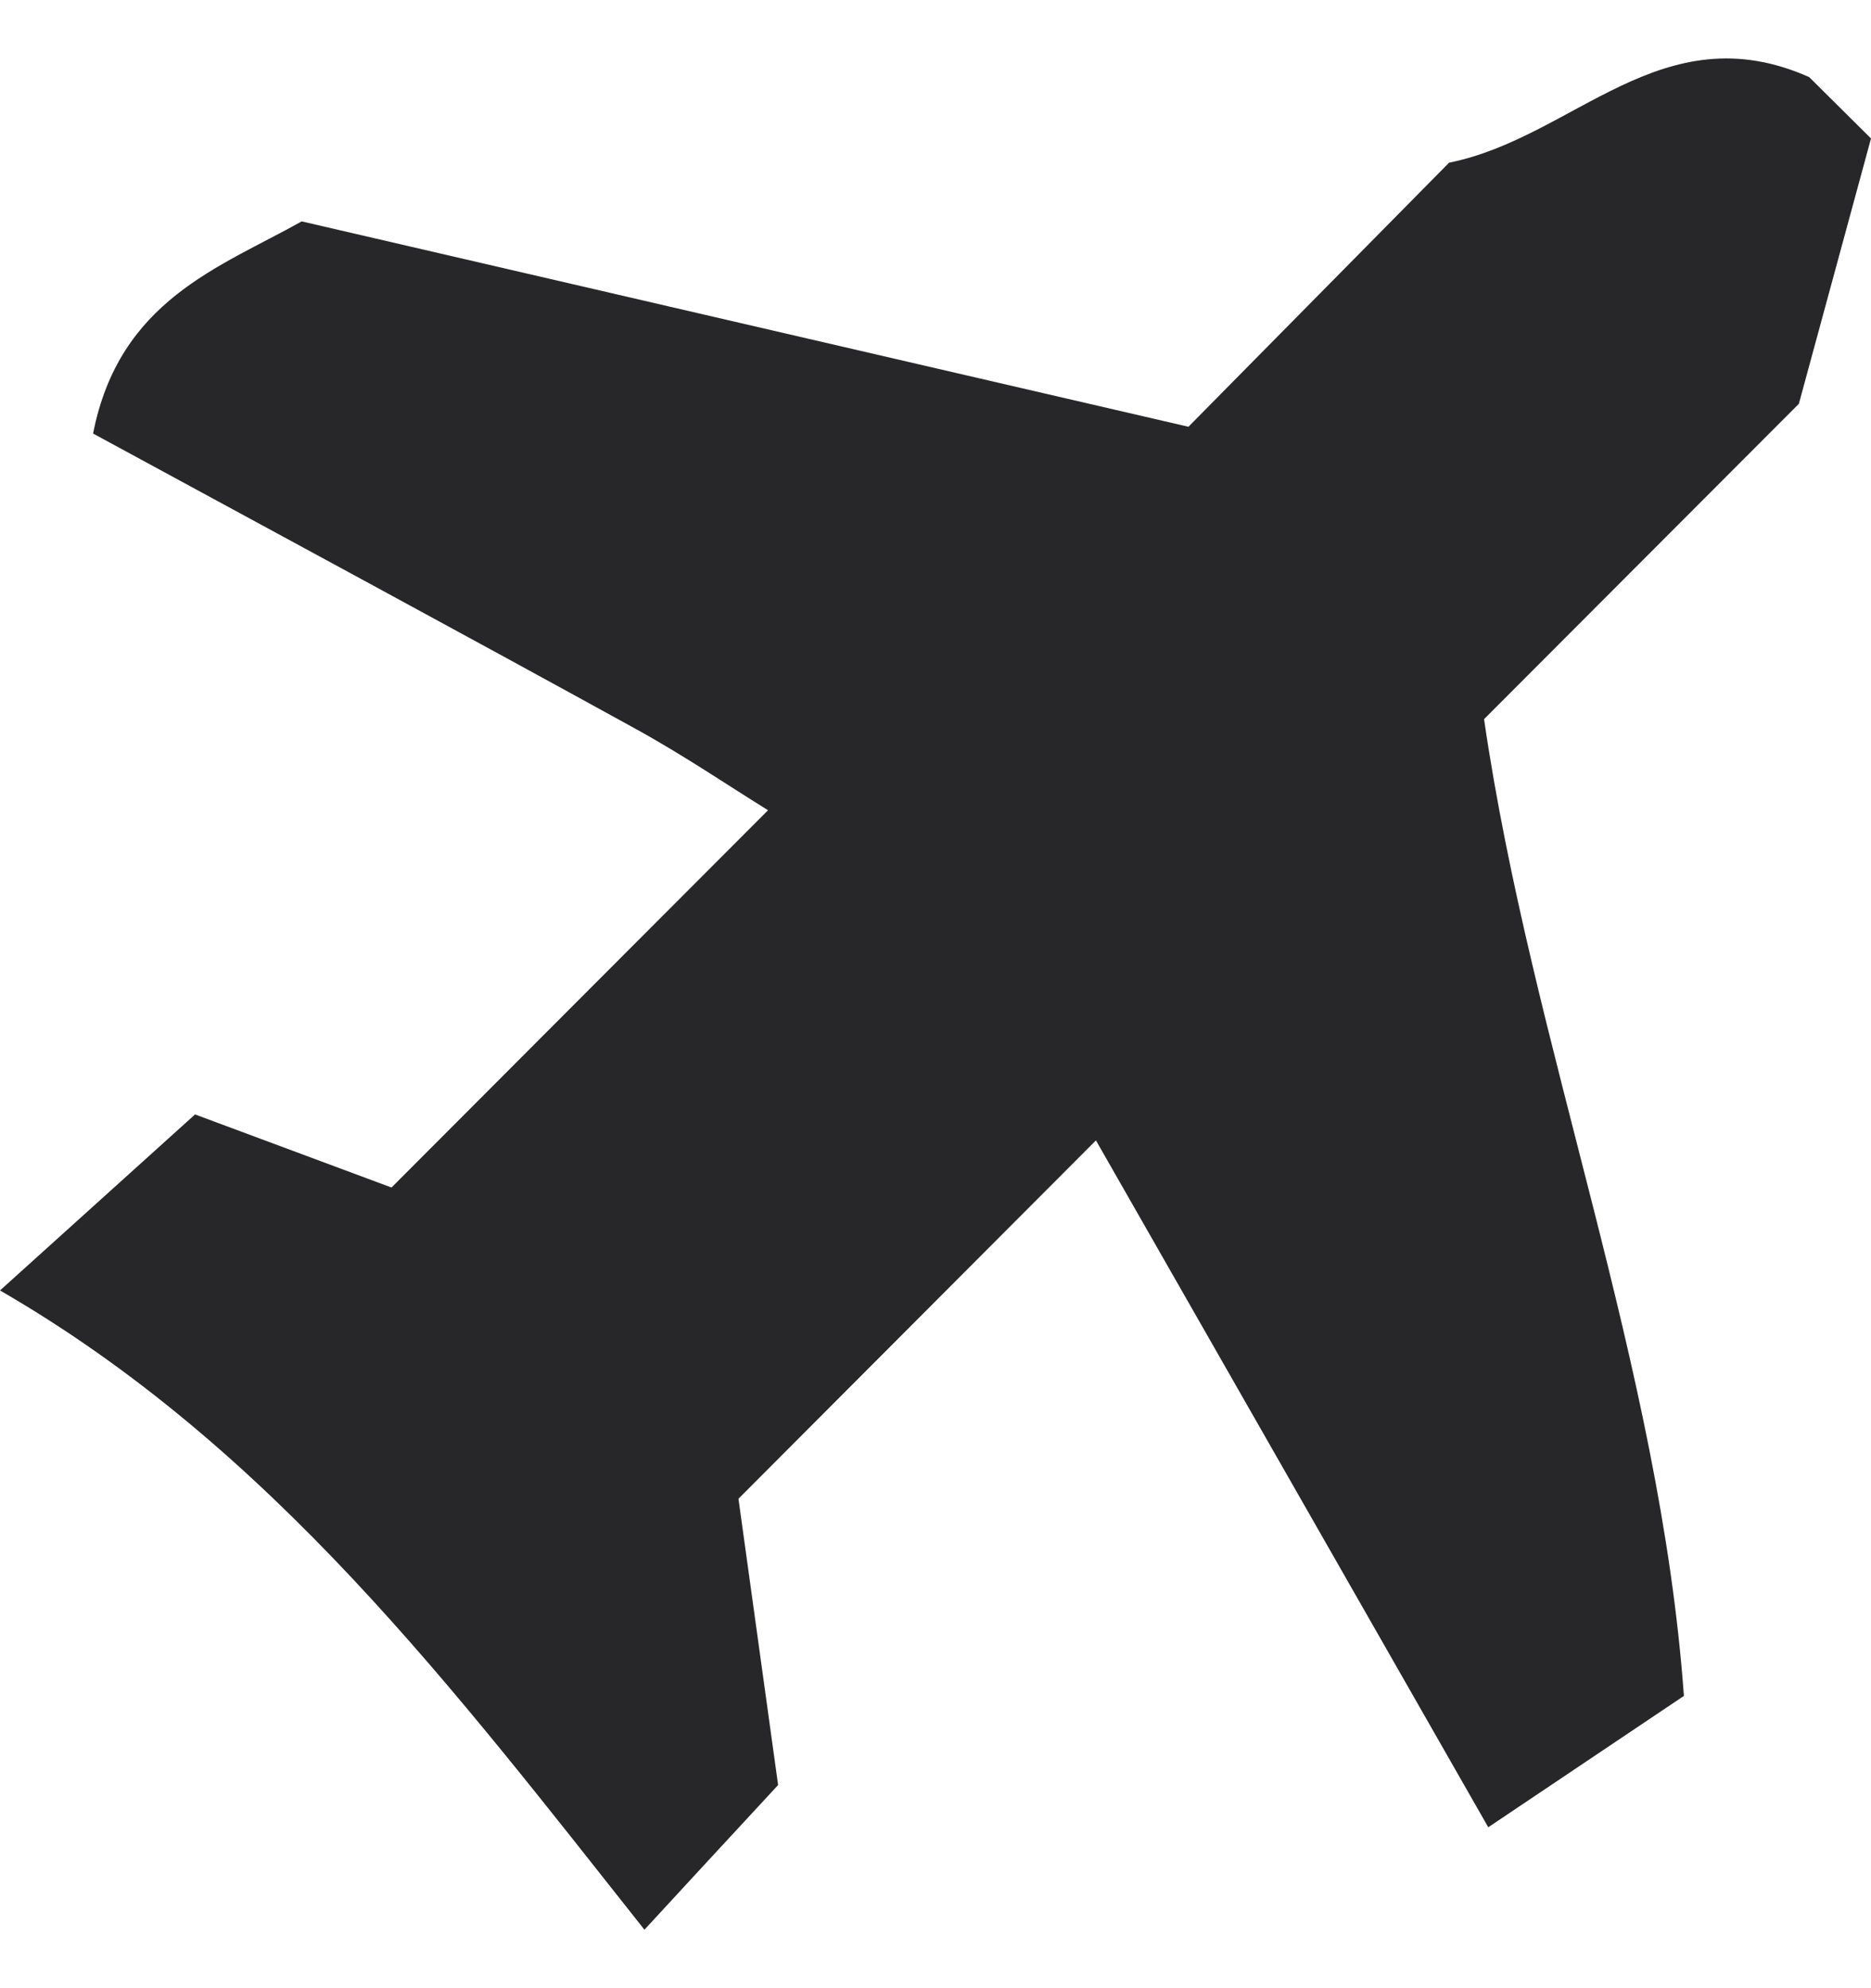 <svg width="16" height="17" viewBox="0 0 16 17" fill="none" xmlns="http://www.w3.org/2000/svg">
<path d="M12.691 6.149C13.098 8.947 14.196 11.67 14.4 14.501C13.825 14.887 13.347 15.208 12.727 15.624C11.606 13.661 10.451 11.639 9.372 9.751C8.405 10.72 7.385 11.743 6.315 12.815C6.411 13.508 6.544 14.466 6.654 15.263C6.198 15.756 5.879 16.1 5.511 16.5C3.885 14.448 2.326 12.378 0 11.034C0.571 10.519 1.058 10.079 1.668 9.529C2.164 9.713 2.858 9.972 3.348 10.154C4.404 9.095 5.448 8.05 6.568 6.928C6.244 6.728 5.853 6.462 5.441 6.235C3.893 5.383 2.338 4.545 0.796 3.707C1.02 2.567 1.875 2.288 2.58 1.893C5.072 2.47 7.569 3.049 10.163 3.649C10.841 2.962 11.649 2.144 12.392 1.391C13.464 1.176 14.21 0.1 15.471 0.659C15.559 0.747 15.752 0.938 16 1.184C15.826 1.826 15.642 2.502 15.383 3.453C14.623 4.214 13.669 5.17 12.691 6.149Z" fill="#272729"/>
</svg>
